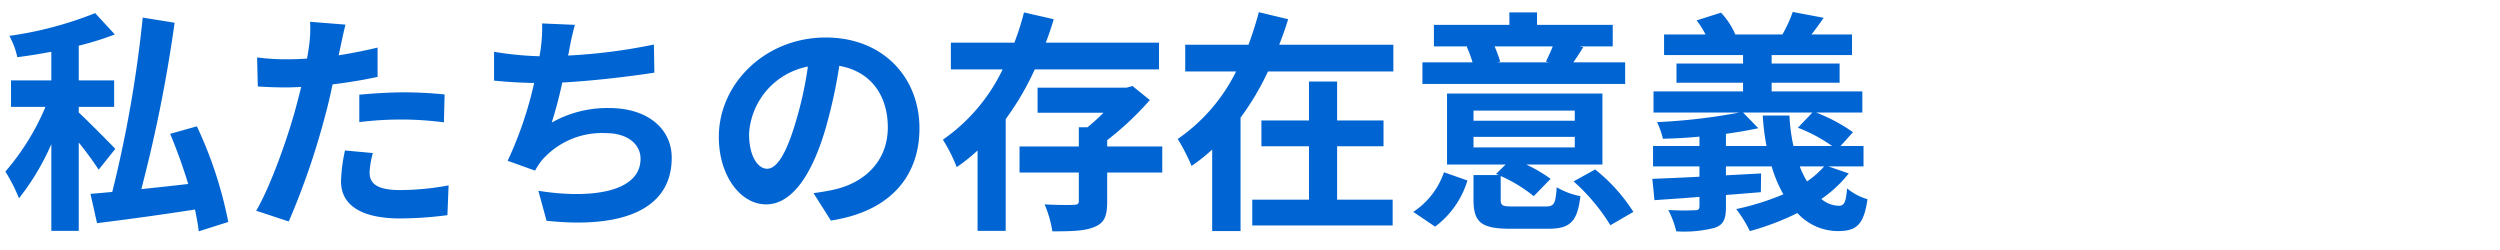 <svg id="コンポーネント_19_1" data-name="コンポーネント 19 – 1" xmlns="http://www.w3.org/2000/svg" width="320" height="32" viewBox="0 0 320 32">
  <path id="パス_1334" data-name="パス 1334" d="M14.76,27.05c-.72-.75-3.63-3.69-4.68-4.65v-.72h4.53V18.29H10.08V13.85a40.039,40.039,0,0,0,4.62-1.44L12.18,9.68A47.166,47.166,0,0,1,1.2,12.59a10.386,10.386,0,0,1,1.02,2.73c1.41-.18,2.88-.42,4.35-.69v3.66H1.41v3.39H5.82A31,31,0,0,1,.69,29.96a21.571,21.571,0,0,1,1.74,3.42,31.1,31.1,0,0,0,4.14-6.93v11.1h3.51V26.24a42.848,42.848,0,0,1,2.55,3.48Zm14.46,9.36A52.336,52.336,0,0,0,25.2,24.17l-3.42.96a67.41,67.41,0,0,1,2.31,6.42c-2.04.24-4.08.45-6,.66a184.343,184.343,0,0,0,4.26-21.3l-4.08-.66a159.117,159.117,0,0,1-3.9,22.32c-1.02.09-1.98.18-2.79.24l.84,3.75c3.48-.42,8.07-1.05,12.54-1.74.21,1.02.39,1.98.48,2.79ZM45.99,23.63a43.648,43.648,0,0,1,5.73-.33,42.912,42.912,0,0,1,5.1.36l.09-3.57a51.579,51.579,0,0,0-5.22-.27c-1.92,0-4.05.15-5.7.3Zm2.34-9.54c-1.62.39-3.3.72-4.98.99l.24-1.14c.15-.66.42-1.98.63-2.79l-4.53-.36a15.424,15.424,0,0,1-.12,3q-.09.72-.27,1.71c-.9.06-1.77.09-2.64.09a29.248,29.248,0,0,1-3.75-.24L33,19.07c1.05.06,2.16.12,3.6.12.6,0,1.26-.03,1.95-.06-.21.84-.42,1.68-.63,2.46C36.81,25.76,34.56,32,32.79,34.97l4.17,1.38a95.815,95.815,0,0,0,4.71-13.74c.33-1.2.63-2.52.9-3.81,1.98-.24,3.99-.57,5.76-.96ZM44.16,27.26a20.391,20.391,0,0,0-.51,3.96c0,3,2.55,4.74,7.56,4.74a47.54,47.54,0,0,0,6.06-.42l.15-3.81a34.443,34.443,0,0,1-6.18.6c-3.18,0-3.93-.96-3.93-2.25a10.278,10.278,0,0,1,.42-2.49ZM83.7,13.7a71.478,71.478,0,0,1-10.98,1.41l.18-.9a31.054,31.054,0,0,1,.69-3.03L69.39,11a18.173,18.173,0,0,1-.15,3c-.03.36-.12.75-.18,1.2a42.015,42.015,0,0,1-5.82-.57v3.69c1.5.15,3.24.27,5.13.3a48.016,48.016,0,0,1-3.39,9.96l3.51,1.26a8.719,8.719,0,0,1,.84-1.29,10.193,10.193,0,0,1,8.22-3.51c2.88,0,4.44,1.5,4.44,3.27,0,4.38-6.57,5.16-13.08,4.11l1.05,3.84c9.6,1.02,16.02-1.38,16.02-8.07,0-3.78-3.18-6.36-7.98-6.36a14.446,14.446,0,0,0-7.38,1.86,52.426,52.426,0,0,0,1.35-5.13c3.99-.21,8.7-.78,11.79-1.26ZM98.19,29.6c-1.11,0-2.31-1.47-2.31-4.47a9.315,9.315,0,0,1,7.53-8.61,47.687,47.687,0,0,1-1.59,7.2C100.62,27.74,99.42,29.6,98.19,29.6Zm8.16,6.63c7.5-1.14,11.34-5.58,11.34-11.82,0-6.48-4.65-11.61-12-11.61-7.71,0-13.68,5.88-13.68,12.72,0,5.01,2.79,8.64,6.06,8.64,3.24,0,5.82-3.66,7.59-9.66a64.564,64.564,0,0,0,1.77-8.07c3.99.69,6.21,3.75,6.21,7.86,0,4.32-2.94,7.05-6.75,7.95-.78.18-1.62.33-2.76.48Zm42-19.35V13.46H133.86c.39-.99.72-2.01,1.02-3l-3.81-.87a33.855,33.855,0,0,1-1.23,3.87h-8.13v3.42h6.63a23.076,23.076,0,0,1-7.65,9,20.262,20.262,0,0,1,1.77,3.51,23.089,23.089,0,0,0,2.67-2.13V37.55h3.6V23.24a35.3,35.3,0,0,0,3.72-6.36Zm.42,9.87h-7.05v-.81a38.812,38.812,0,0,0,5.46-5.13l-2.22-1.8-.75.21h-11.4v3.21h8.43a23.345,23.345,0,0,1-2.04,1.86h-1.11v2.46H130.5v3.33h7.59v3.63c0,.39-.15.48-.63.51s-2.25.03-3.75-.06a14.14,14.14,0,0,1,.99,3.45c2.4,0,4.17-.03,5.4-.57,1.29-.51,1.62-1.44,1.62-3.24V30.08h7.05Zm22.38-.03h5.94v-3.3h-5.94V18.44h-3.6v4.98h-6.09v3.3h6.09v6.84h-7.26v3.3h17.97v-3.3h-7.11Zm-7.41-12.99c.42-1.08.81-2.16,1.14-3.27l-3.75-.9c-.36,1.38-.81,2.76-1.32,4.17h-8.1v3.42h6.51a22.736,22.736,0,0,1-7.47,8.64,24.942,24.942,0,0,1,1.77,3.45,22.528,22.528,0,0,0,2.64-2.1V37.58h3.63V23.06a34.483,34.483,0,0,0,3.51-5.91h16.05V13.73Zm35.01.21c-.24.63-.6,1.38-.87,1.95l.42.09h-6.66l.39-.09a18.275,18.275,0,0,0-.72-1.95Zm9.27,2.04h-6.63c.36-.54.81-1.17,1.26-1.95l-.45-.09h4.23V11.18h-9.69V9.59H193.2v1.59h-9.66v2.76h4.35l-.15.03a18.212,18.212,0,0,1,.75,2.01h-6.42v2.76h25.95ZM183.69,37.01a11.448,11.448,0,0,0,4.14-5.91l-3-1.05a9.919,9.919,0,0,1-3.93,5.07Zm4.92-11.49h12.96v1.35H188.61Zm0-3.36h12.96v1.29H188.61Zm5.07,12.27c-1.35,0-1.59-.09-1.59-.9v-3a18.72,18.72,0,0,1,4.23,2.58l2.16-2.22a19.075,19.075,0,0,0-3.12-1.83h9.75V19.97H185.22v9.09h7.5l-1.23,1.2.36.15h-3.24v3.15c0,2.85.93,3.72,4.71,3.72h4.83c2.79,0,3.75-.84,4.14-4.17a9.625,9.625,0,0,1-3.03-1.14c-.15,2.13-.33,2.46-1.44,2.46Zm7.74-3.21a24.868,24.868,0,0,1,4.71,5.61l2.94-1.71a22.031,22.031,0,0,0-4.89-5.43Zm32.07-1.92a11.42,11.42,0,0,1-2.19,1.92,11.4,11.4,0,0,1-.93-1.92Zm-12.57-2.61V25.13c1.5-.21,2.91-.45,4.14-.72l-1.95-2.01h8.88l-1.86,1.95a19.635,19.635,0,0,1,4.38,2.34h-4.95a22.681,22.681,0,0,1-.51-3.9h-3.42a31.489,31.489,0,0,0,.48,3.9Zm13.11,2.61h4.5V26.69h-2.94l1.59-1.77a21.223,21.223,0,0,0-4.74-2.52h5.94V19.7H226.77V18.59h8.7V16.13h-8.7V15.05h10.29V12.41h-5.19c.48-.6,1.02-1.35,1.56-2.13l-3.96-.75a17.332,17.332,0,0,1-1.32,2.88h-6.03a9.718,9.718,0,0,0-1.83-2.79l-3.12.99a12.207,12.207,0,0,1,1.14,1.8H213v2.64h10.11v1.08h-8.52v2.46h8.52V19.7H211.65v2.7h11.01a74.3,74.3,0,0,1-10.56,1.23,10.041,10.041,0,0,1,.75,2.13c1.47-.03,3.09-.12,4.68-.27v1.2h-5.94V29.3h5.94v1.32c-2.28.12-4.38.21-6.03.27l.27,2.73c1.68-.12,3.66-.24,5.76-.42v1.2c0,.39-.15.51-.6.51a32.879,32.879,0,0,1-3.39-.03,11.562,11.562,0,0,1,1.02,2.73,15.563,15.563,0,0,0,4.92-.45c1.11-.39,1.44-1.08,1.44-2.67V32.96l4.47-.36.03-2.4-4.5.24V29.3h5.85a16.8,16.8,0,0,0,1.5,3.57,32.831,32.831,0,0,1-6.03,1.89,16.67,16.67,0,0,1,1.74,2.82,33.922,33.922,0,0,0,6.09-2.31,7.046,7.046,0,0,0,5.13,2.31c2.37,0,3.36-.72,3.84-4.08a7.321,7.321,0,0,1-2.61-1.38c-.15,1.68-.33,2.22-1.05,2.22a3.6,3.6,0,0,1-2.25-.87,15.939,15.939,0,0,0,3.51-3.27Z" transform="translate(0 -8)" fill="#0064d2"/>
  <rect id="長方形_146100" data-name="長方形 146100" width="320" height="32" fill="none"/>
</svg>

